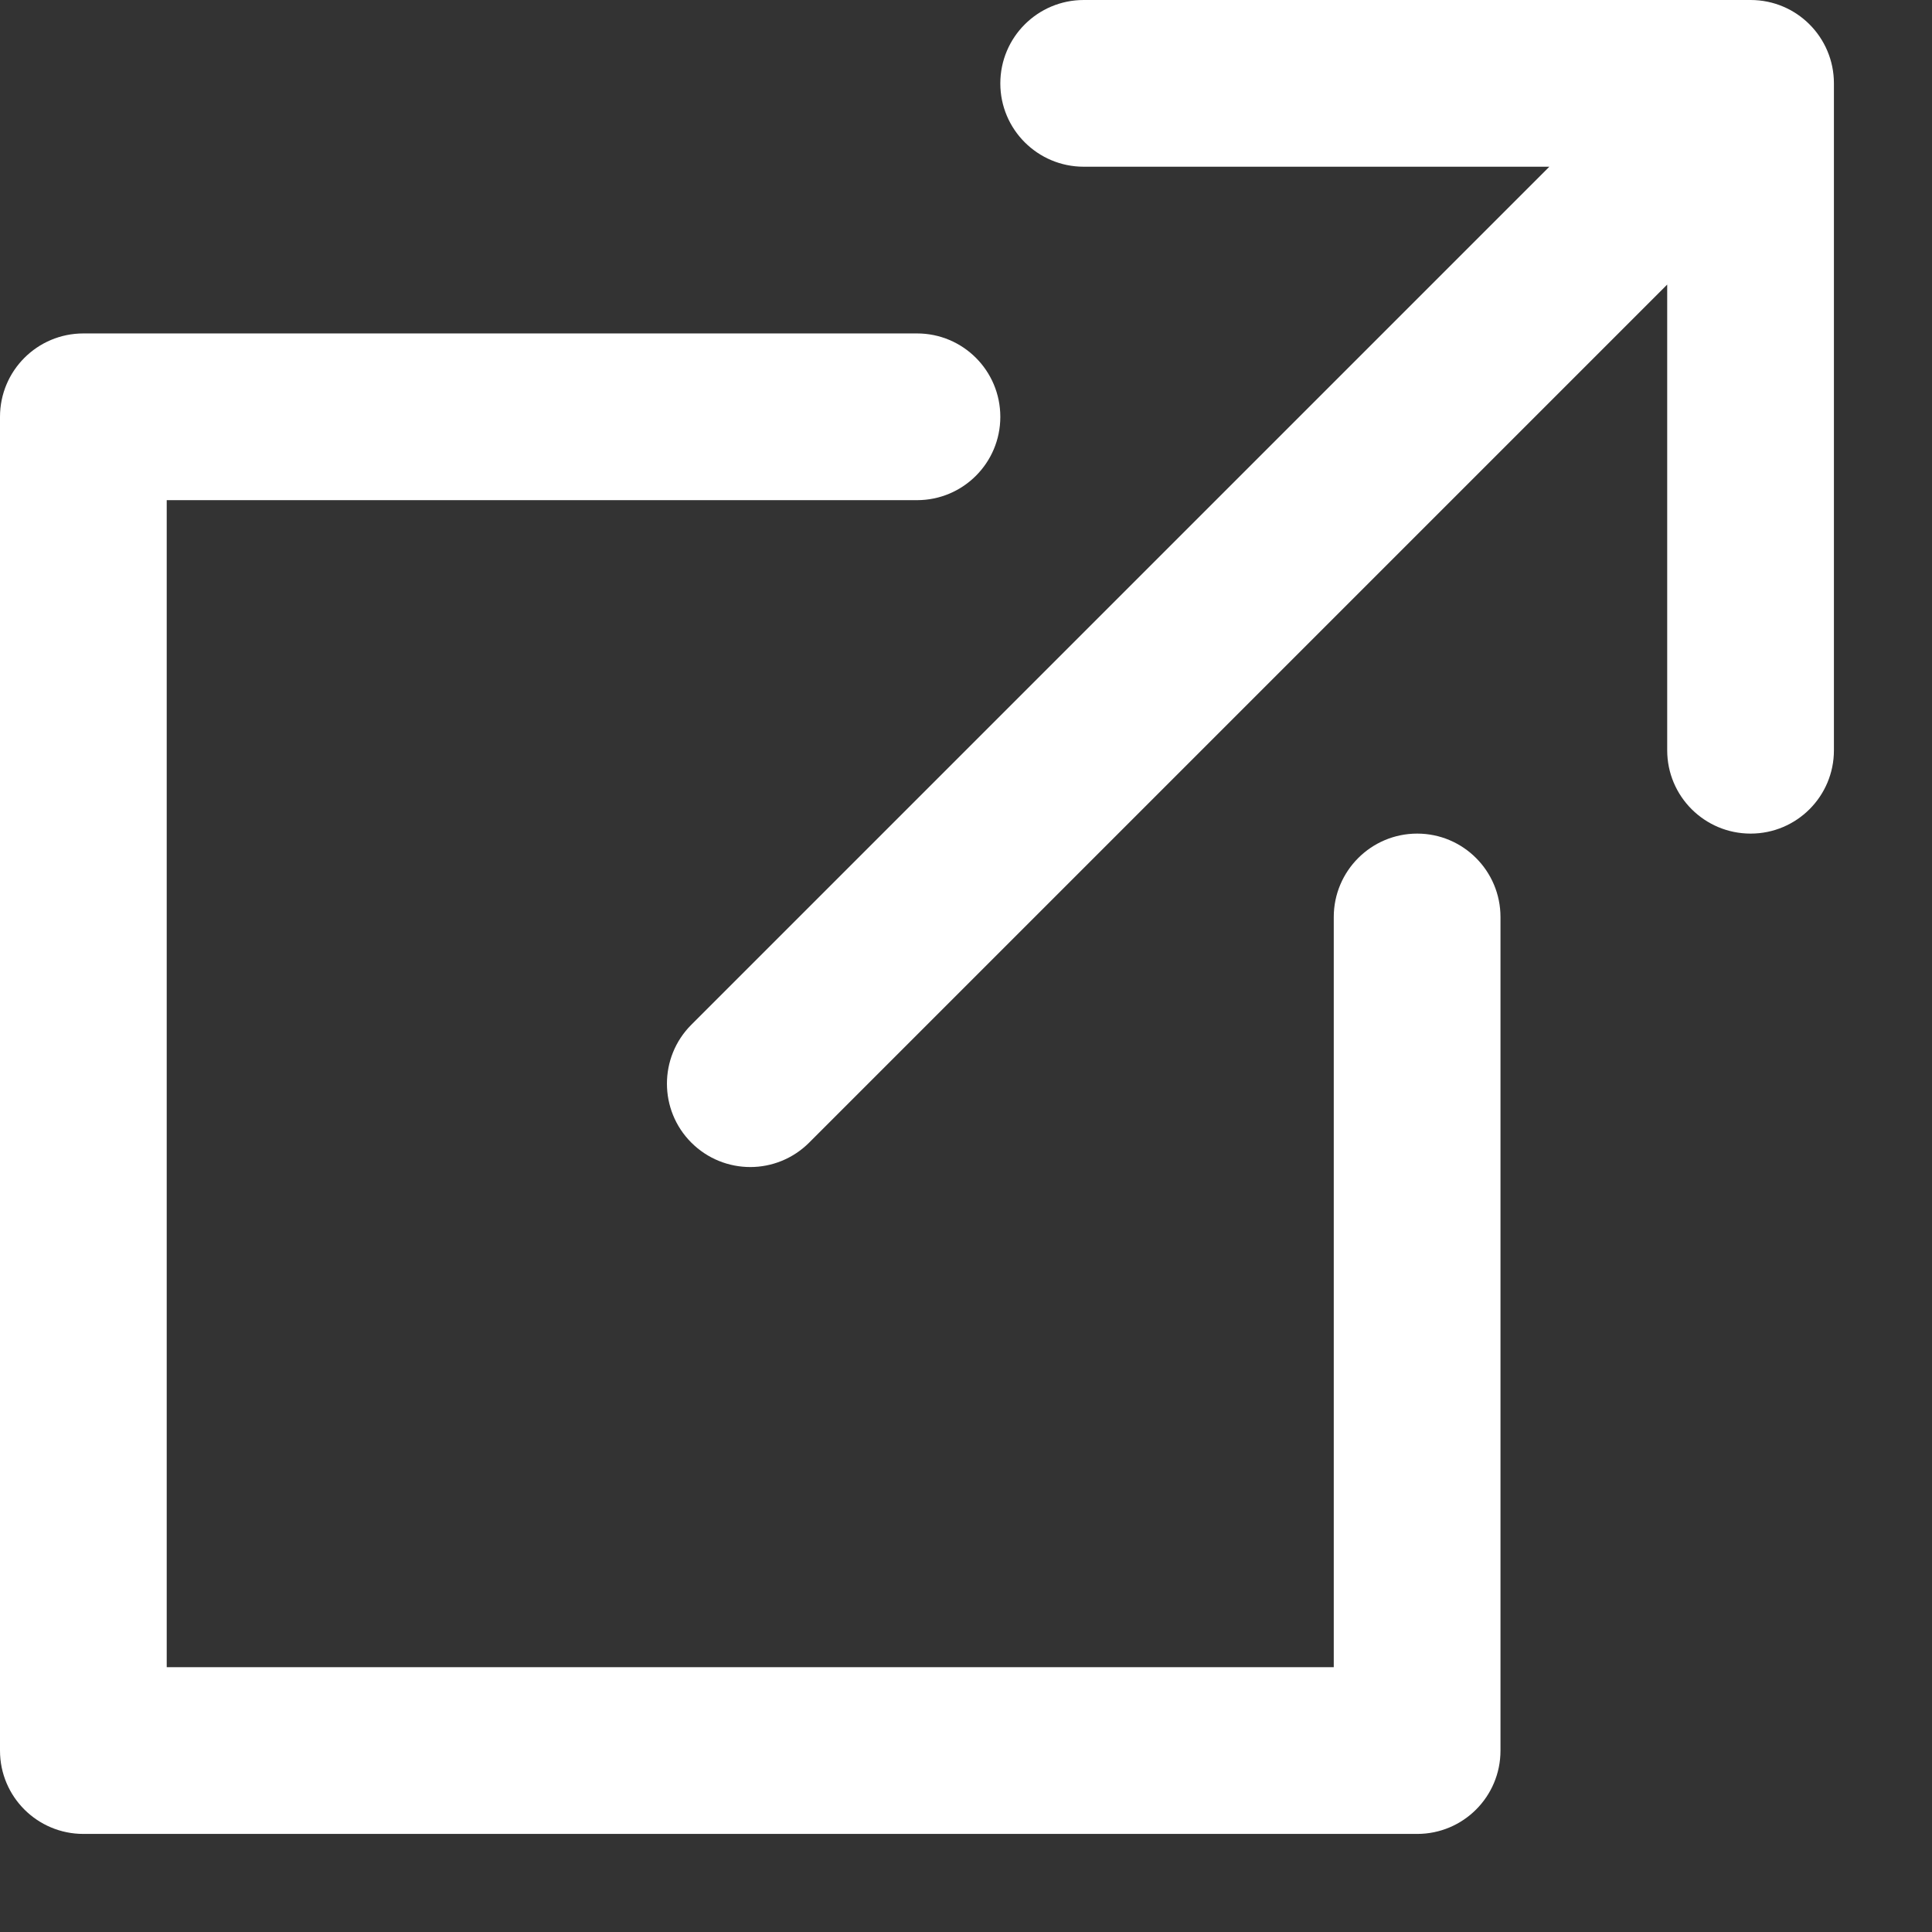 <?xml version="1.0" encoding="UTF-8"?>
<svg width="17px" height="17px" viewBox="0 0 17 17" version="1.1" xmlns="http://www.w3.org/2000/svg" xmlns:xlink="http://www.w3.org/1999/xlink">
    <rect x="0" y="0" width="17" height="17" fill="#333333" stroke="none"/>
    <title>foreign</title>
    <g id="Design" stroke="none" stroke-width="1" fill="none" fill-rule="evenodd">
        <g id="Homepage-carousel3" transform="translate(-867, -1331)" fill="#FFFFFF" fill-rule="nonzero">
            <g id="Sluzby" transform="translate(210, 965)">
                <g id="2" transform="translate(400, 110)">
                    <g id="btn-1" transform="translate(89, 242)">
                        <g id="foreign" transform="translate(168, 14)">
                            <path d="M15.404,0 L9.536,0 C9.131,0 8.802,0.328 8.802,0.734 C8.802,1.139 9.131,1.467 9.536,1.467 L13.633,1.467 L6.083,9.017 C5.797,9.303 5.797,9.768 6.083,10.054 C6.226,10.197 6.414,10.269 6.602,10.269 C6.789,10.269 6.977,10.197 7.12,10.054 L14.67,2.504 L14.67,6.602 C14.67,7.007 14.999,7.335 15.404,7.335 C15.809,7.335 16.137,7.007 16.137,6.602 L16.137,0.734 C16.137,0.328 15.809,0 15.404,0 Z" id="Path"></path>
                            <path d="M12.47,7.335 C12.065,7.335 11.736,7.664 11.736,8.069 L11.736,14.67 L1.467,14.67 L1.467,4.401 L8.069,4.401 C8.474,4.401 8.802,4.073 8.802,3.668 C8.802,3.262 8.474,2.934 8.069,2.934 L0.734,2.934 C0.328,2.934 0,3.262 0,3.668 L0,15.404 C0,15.809 0.328,16.137 0.734,16.137 L12.47,16.137 C12.875,16.137 13.203,15.809 13.203,15.404 L13.203,8.069 C13.203,7.664 12.875,7.335 12.47,7.335 Z" id="Path"></path>
                        </g>
                    </g>
                </g>
            </g>
        </g>
    </g>
</svg>